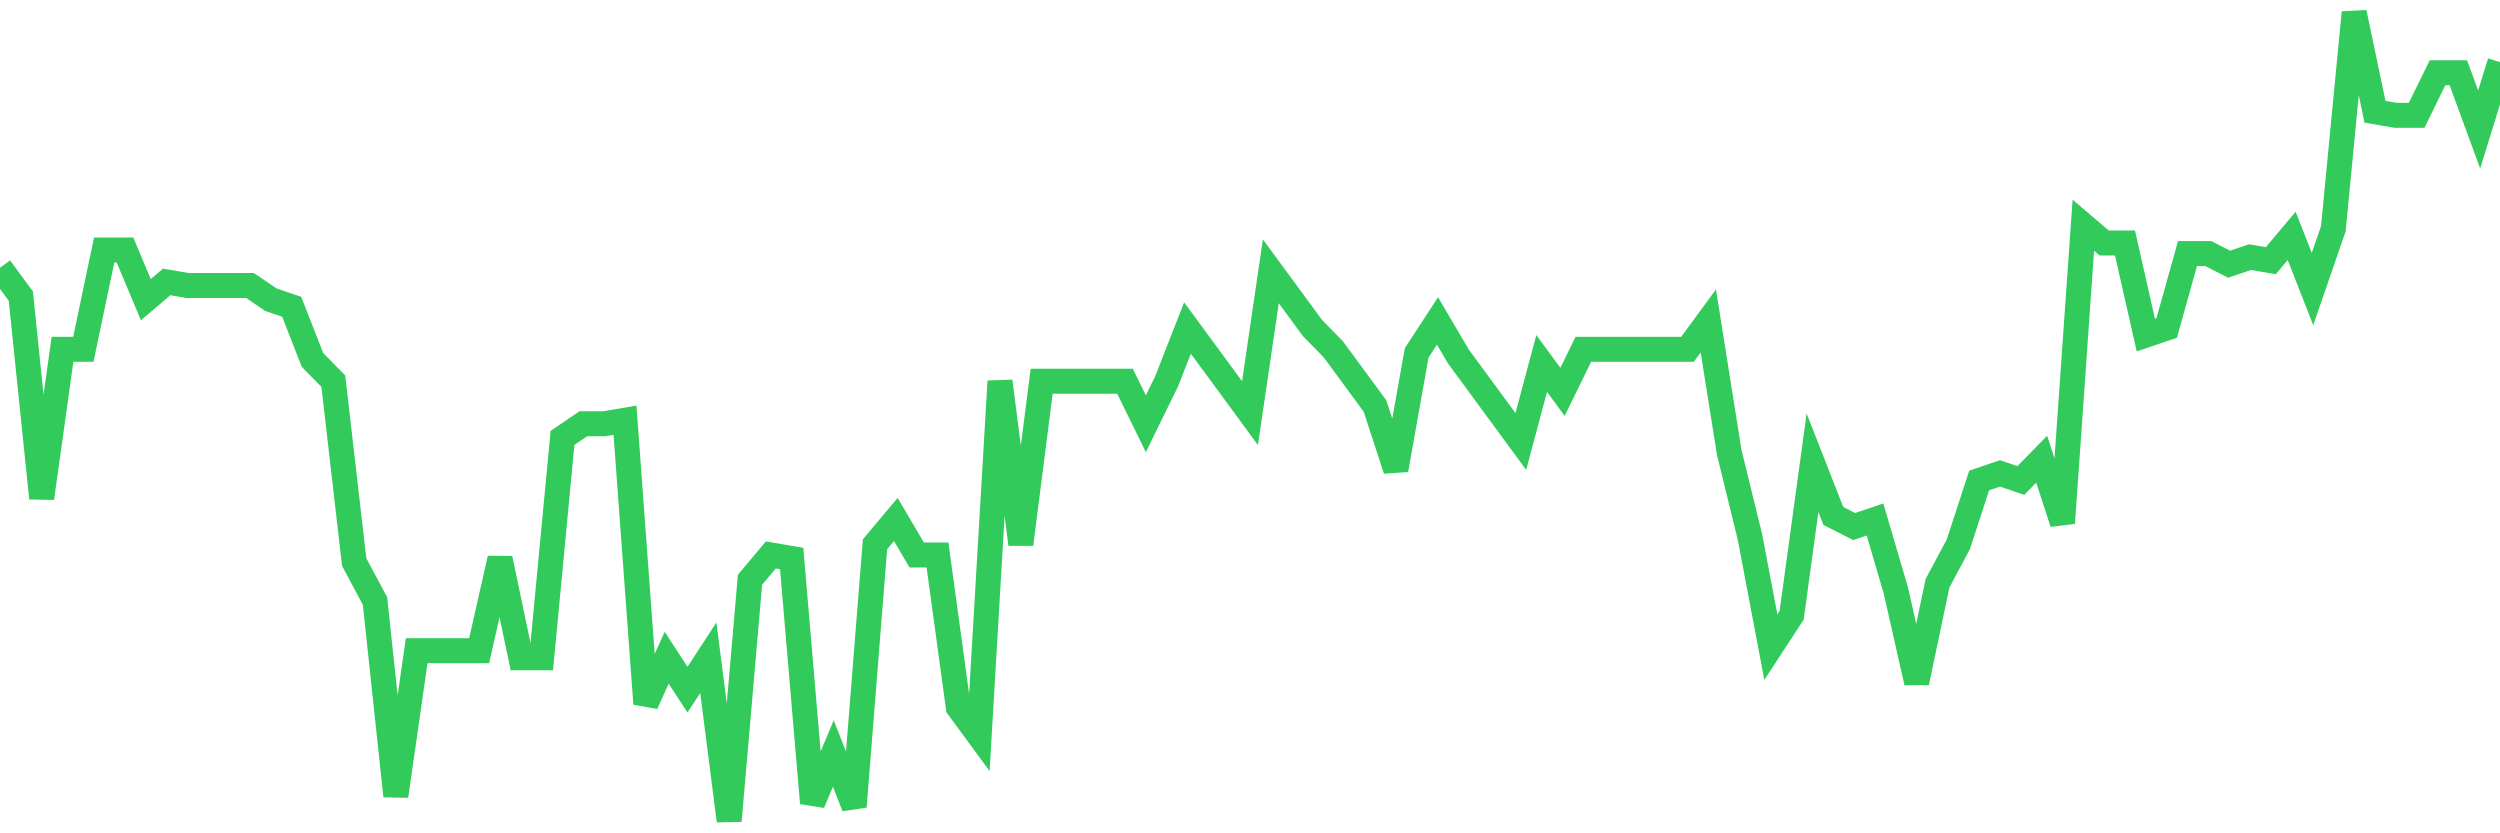 <svg
  xmlns="http://www.w3.org/2000/svg"
  xmlns:xlink="http://www.w3.org/1999/xlink"
  width="120"
  height="40"
  viewBox="0 0 120 40"
  preserveAspectRatio="none"
>
  <polyline
    points="0,12.853 1,14.214 2,23.914 3,16.767 4,16.767 5,12.002 6,12.002 7,14.384 8,13.533 9,13.704 10,13.704 11,13.704 12,13.704 13,14.384 14,14.725 15,17.277 16,18.298 17,26.977 18,28.849 19,38.209 20,31.232 21,31.232 22,31.232 23,31.232 24,26.807 25,31.572 26,31.572 27,21.021 28,20.34 29,20.34 30,20.17 31,33.784 32,31.572 33,33.104 34,31.572 35,39.4 36,27.828 37,26.637 38,26.807 39,38.549 40,36.167 41,38.719 42,26.126 43,24.935 44,26.637 45,26.637 46,33.954 47,35.316 48,18.298 49,26.126 50,18.298 51,18.298 52,18.298 53,18.298 54,18.298 55,20.34 56,18.298 57,15.746 58,17.107 59,18.468 60,19.83 61,13.023 62,14.384 63,15.746 64,16.767 65,18.128 66,19.489 67,22.553 68,16.937 69,15.405 70,17.107 71,18.468 72,19.83 73,21.191 74,17.447 75,18.809 76,16.767 77,16.767 78,16.767 79,16.767 80,16.767 81,16.767 82,15.405 83,21.702 84,25.786 85,31.061 86,29.53 87,22.212 88,24.765 89,25.275 90,24.935 91,28.339 92,32.763 93,27.998 94,26.126 95,23.063 96,22.723 97,23.063 98,22.042 99,25.105 100,10.811 101,11.661 102,11.661 103,16.086 104,15.746 105,12.172 106,12.172 107,12.682 108,12.342 109,12.512 110,11.321 111,13.874 112,10.981 113,0.6 114,5.365 115,5.535 116,5.535 117,3.493 118,3.493 119,6.216 120,2.982"
    fill="none"
    stroke="#32ca5b"
    stroke-width="1.2"
  >
  </polyline>
</svg>